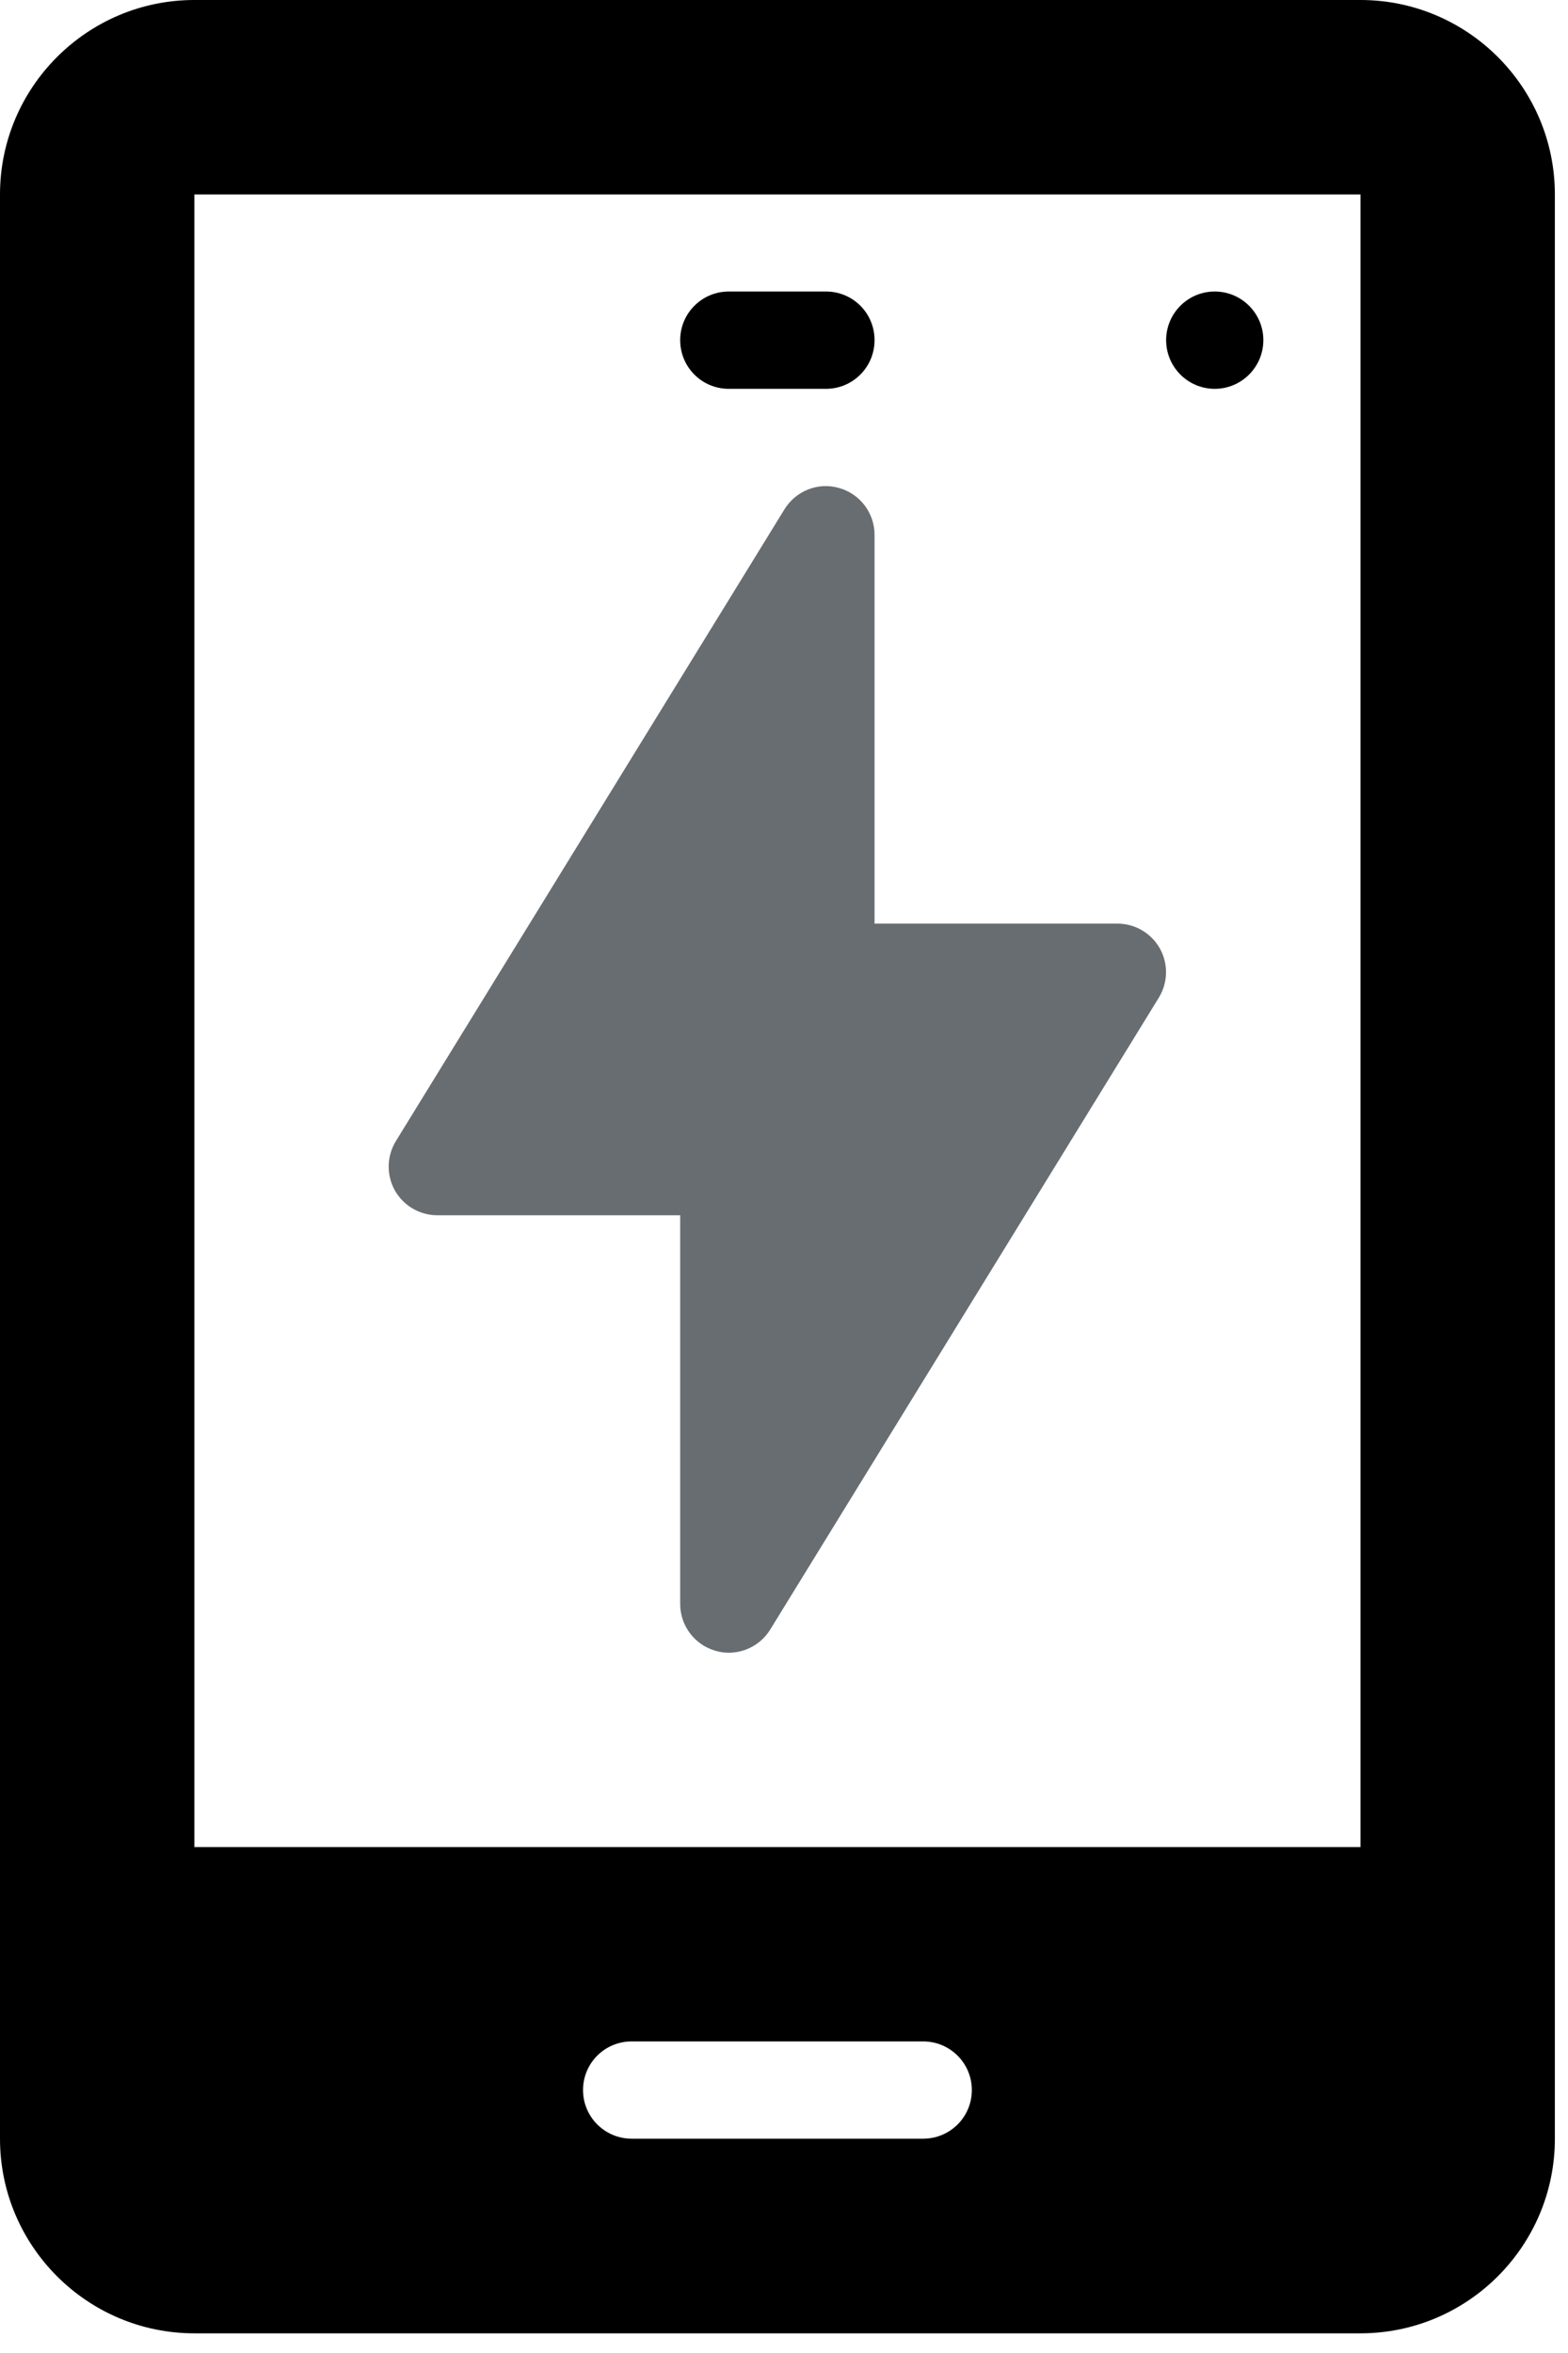 <svg width="24" height="36" viewBox="0 0 24 36" fill="none" xmlns="http://www.w3.org/2000/svg">
<path d="M6.693 18.593H10.411V24.541C10.411 24.873 10.632 25.166 10.953 25.257C11.019 25.277 11.089 25.286 11.155 25.286C11.408 25.286 11.651 25.155 11.789 24.932L17.737 15.264C17.878 15.034 17.884 14.746 17.753 14.511C17.621 14.277 17.373 14.131 17.104 14.131H13.386V8.182C13.386 7.85 13.165 7.557 12.843 7.466C12.522 7.373 12.183 7.509 12.008 7.791L6.059 17.459C5.918 17.69 5.913 17.977 6.043 18.212C6.175 18.446 6.423 18.593 6.693 18.593Z" fill="#686D71"/>
<path d="M11.155 5.949H12.642C13.053 5.949 13.386 5.617 13.386 5.204C13.386 4.792 13.055 4.46 12.642 4.46H11.155C10.745 4.46 10.411 4.792 10.411 5.204C10.411 5.617 10.743 5.949 11.155 5.949Z" fill="black"/>
<path d="M20.824 0H2.975C1.335 0 0 1.335 0 2.975V32.723C0 34.363 1.335 35.699 2.975 35.699H20.824C22.464 35.699 23.799 34.363 23.799 32.723V2.975C23.799 1.335 22.464 0 20.824 0ZM14.13 32.721H9.668C9.258 32.721 8.924 32.389 8.924 31.977C8.924 31.565 9.256 31.233 9.668 31.233H14.13C14.541 31.233 14.875 31.565 14.875 31.977C14.875 32.389 14.543 32.721 14.13 32.721ZM20.824 28.259H2.975V2.975H20.824V28.261V28.259Z" fill="black"/>
<path d="M18.593 5.949C19.003 5.949 19.337 5.615 19.337 5.204C19.337 4.794 19.003 4.46 18.593 4.46C18.182 4.46 17.849 4.794 17.849 5.204C17.849 5.615 18.182 5.949 18.593 5.949Z" fill="black"/>
</svg>
